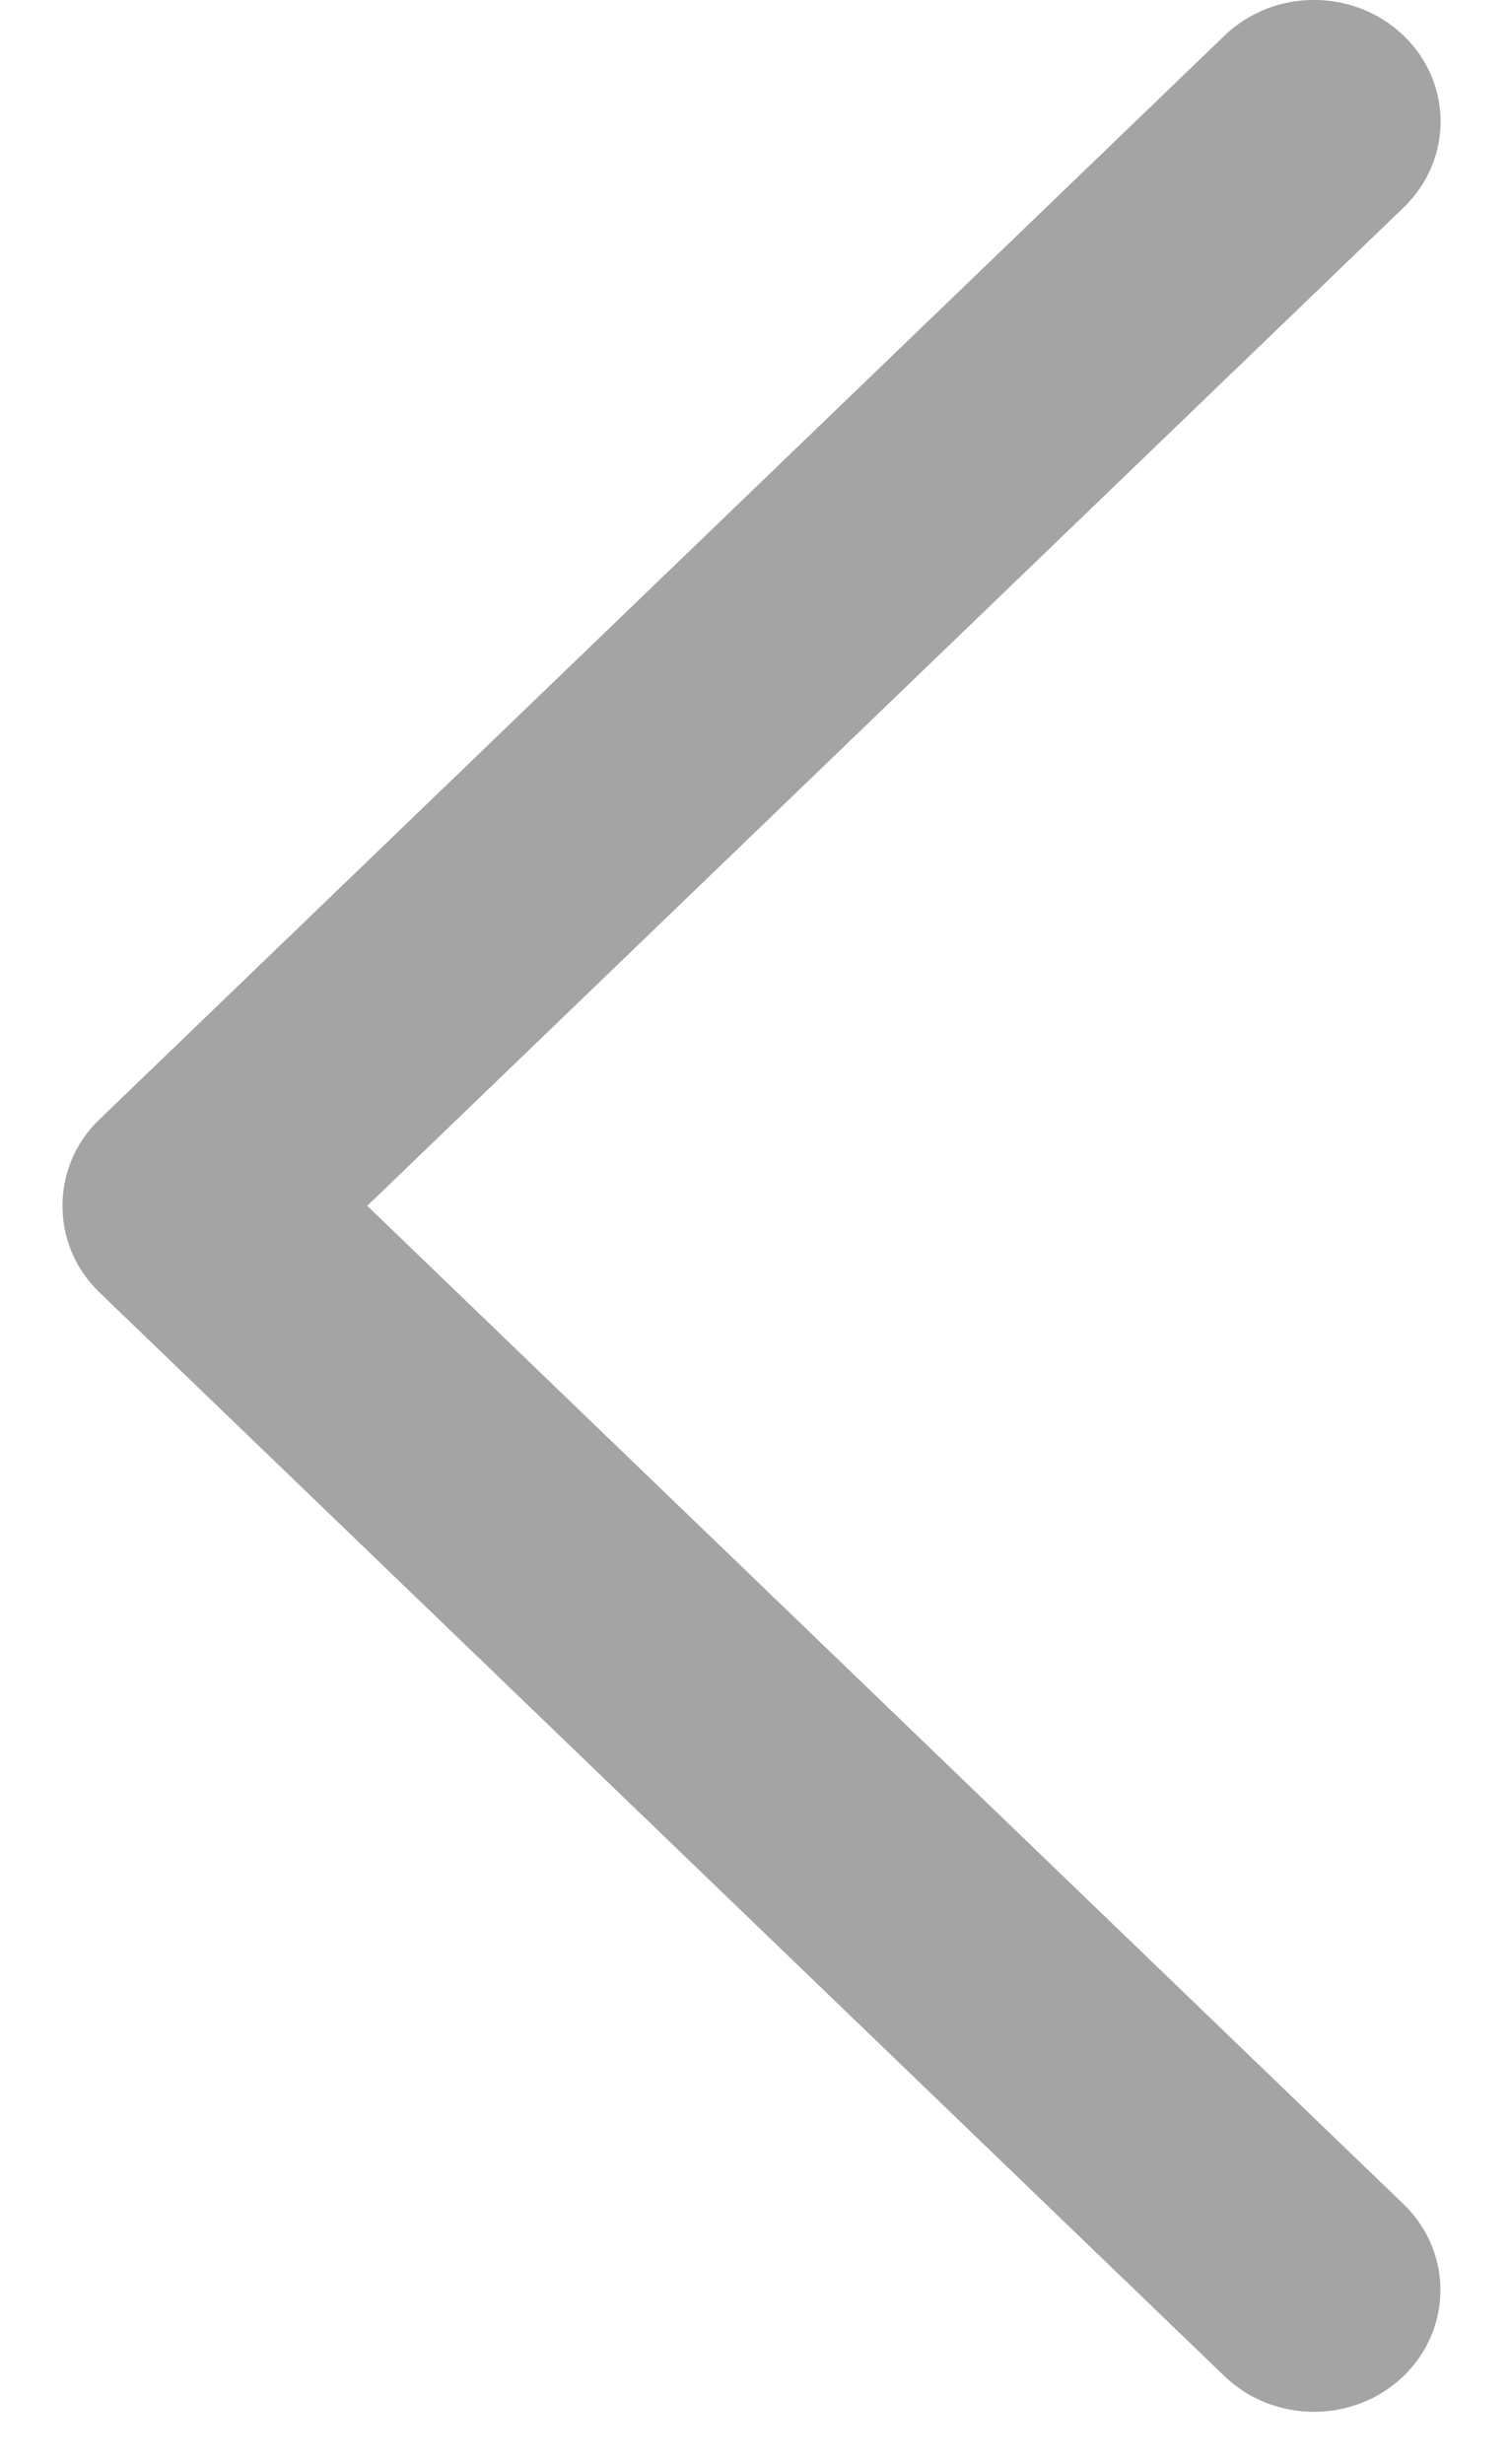 <?xml version="1.0" encoding="UTF-8"?> <svg xmlns="http://www.w3.org/2000/svg" width="19" height="31" viewBox="0 0 19 31" fill="none"> <path d="M1.247 14.088L15.409 0.447C16.031 -0.15 17.037 -0.15 17.66 0.447C18.282 1.044 18.282 2.014 17.66 2.612L4.621 15.171L17.659 27.73C18.28 28.327 18.28 29.297 17.659 29.896C17.037 30.493 16.029 30.493 15.408 29.896L1.245 16.254C0.633 15.663 0.633 14.678 1.247 14.088Z" fill="#A4A4A4"></path> </svg> 